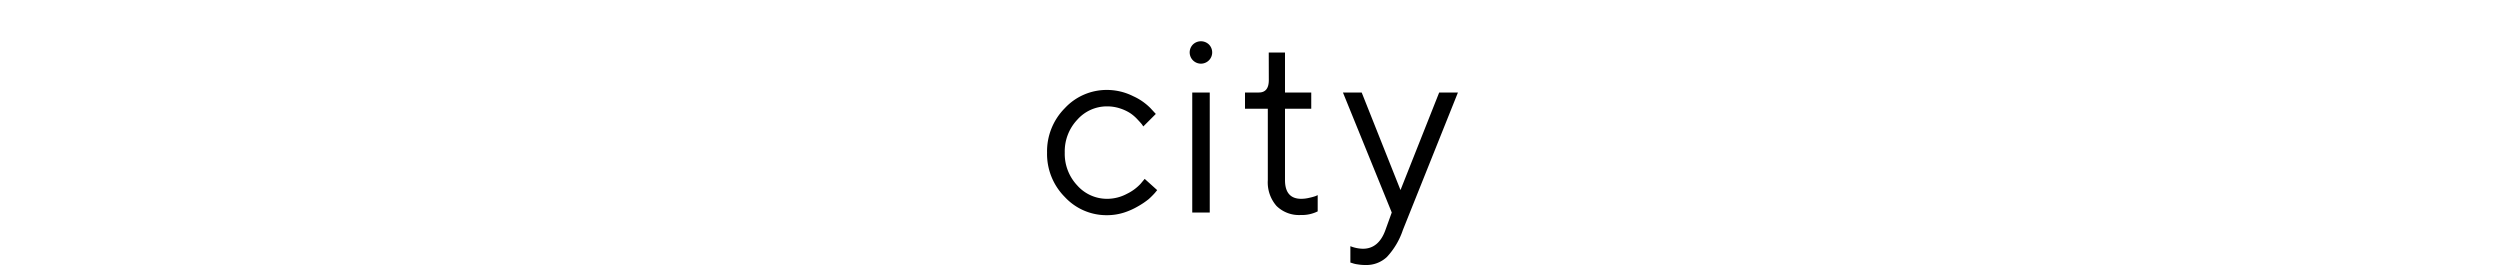 <svg xmlns="http://www.w3.org/2000/svg" viewBox="0 0 400 44"><defs><style>.cls-1{fill:none;}</style></defs><title>アセット 23</title><g id="レイヤー_2" data-name="レイヤー 2"><g id="contents"><path d="M170.37,17.31a9.14,9.14,0,0,1,6.75-2.92,9.35,9.35,0,0,1,4.19,1,9.14,9.14,0,0,1,2.78,1.93l.84.91-2,2-.23-.34c-.11-.14-.34-.4-.7-.78a6.35,6.35,0,0,0-1.16-1,7,7,0,0,0-1.62-.76,6.58,6.58,0,0,0-2.09-.33,6.32,6.32,0,0,0-4.77,2.14,7.37,7.37,0,0,0-2,5.25,7.37,7.37,0,0,0,2,5.26,6.35,6.35,0,0,0,4.77,2.14,6.7,6.7,0,0,0,3.18-.8,7.37,7.37,0,0,0,2.19-1.61l.65-.78,2,1.8-.36.44a12.93,12.93,0,0,1-1,1A12.43,12.43,0,0,1,182.1,33a11.3,11.3,0,0,1-2.22,1,8.94,8.94,0,0,1-2.76.43,9.08,9.08,0,0,1-6.76-2.92,9.76,9.76,0,0,1-2.83-7.08A9.8,9.8,0,0,1,170.37,17.31Z"/><path d="M190.87,7.12a1.84,1.84,0,0,1,2.56,0,1.8,1.8,0,1,1-2.56,0Zm-.11,7.68h2.8V34h-2.8Z"/><path d="M203,8.4h2.6v6.4h4.2v2.6h-4.2V28.81c0,2,.87,3,2.6,3a5.61,5.61,0,0,0,1.28-.16,9.3,9.3,0,0,0,1-.27l.35-.16v2.6a5.66,5.66,0,0,1-2.71.58,5.13,5.13,0,0,1-3.88-1.45,5.73,5.73,0,0,1-1.39-4.13V17.4H199.2V14.8h2.21c1.07,0,1.6-.66,1.6-2Z"/><path d="M222.68,34l-7.81-19.2h3l6.21,15.61,6.19-15.61h3l-8.81,22a11.82,11.82,0,0,1-2.56,4.32,4.78,4.78,0,0,1-3.43,1.28,7.08,7.08,0,0,1-1.24-.1,4,4,0,0,1-.89-.21l-.28-.08V39.39a5.72,5.72,0,0,0,2,.41q2.53,0,3.61-3Z"/><rect class="cls-1" width="400" height="44"/></g></g></svg>